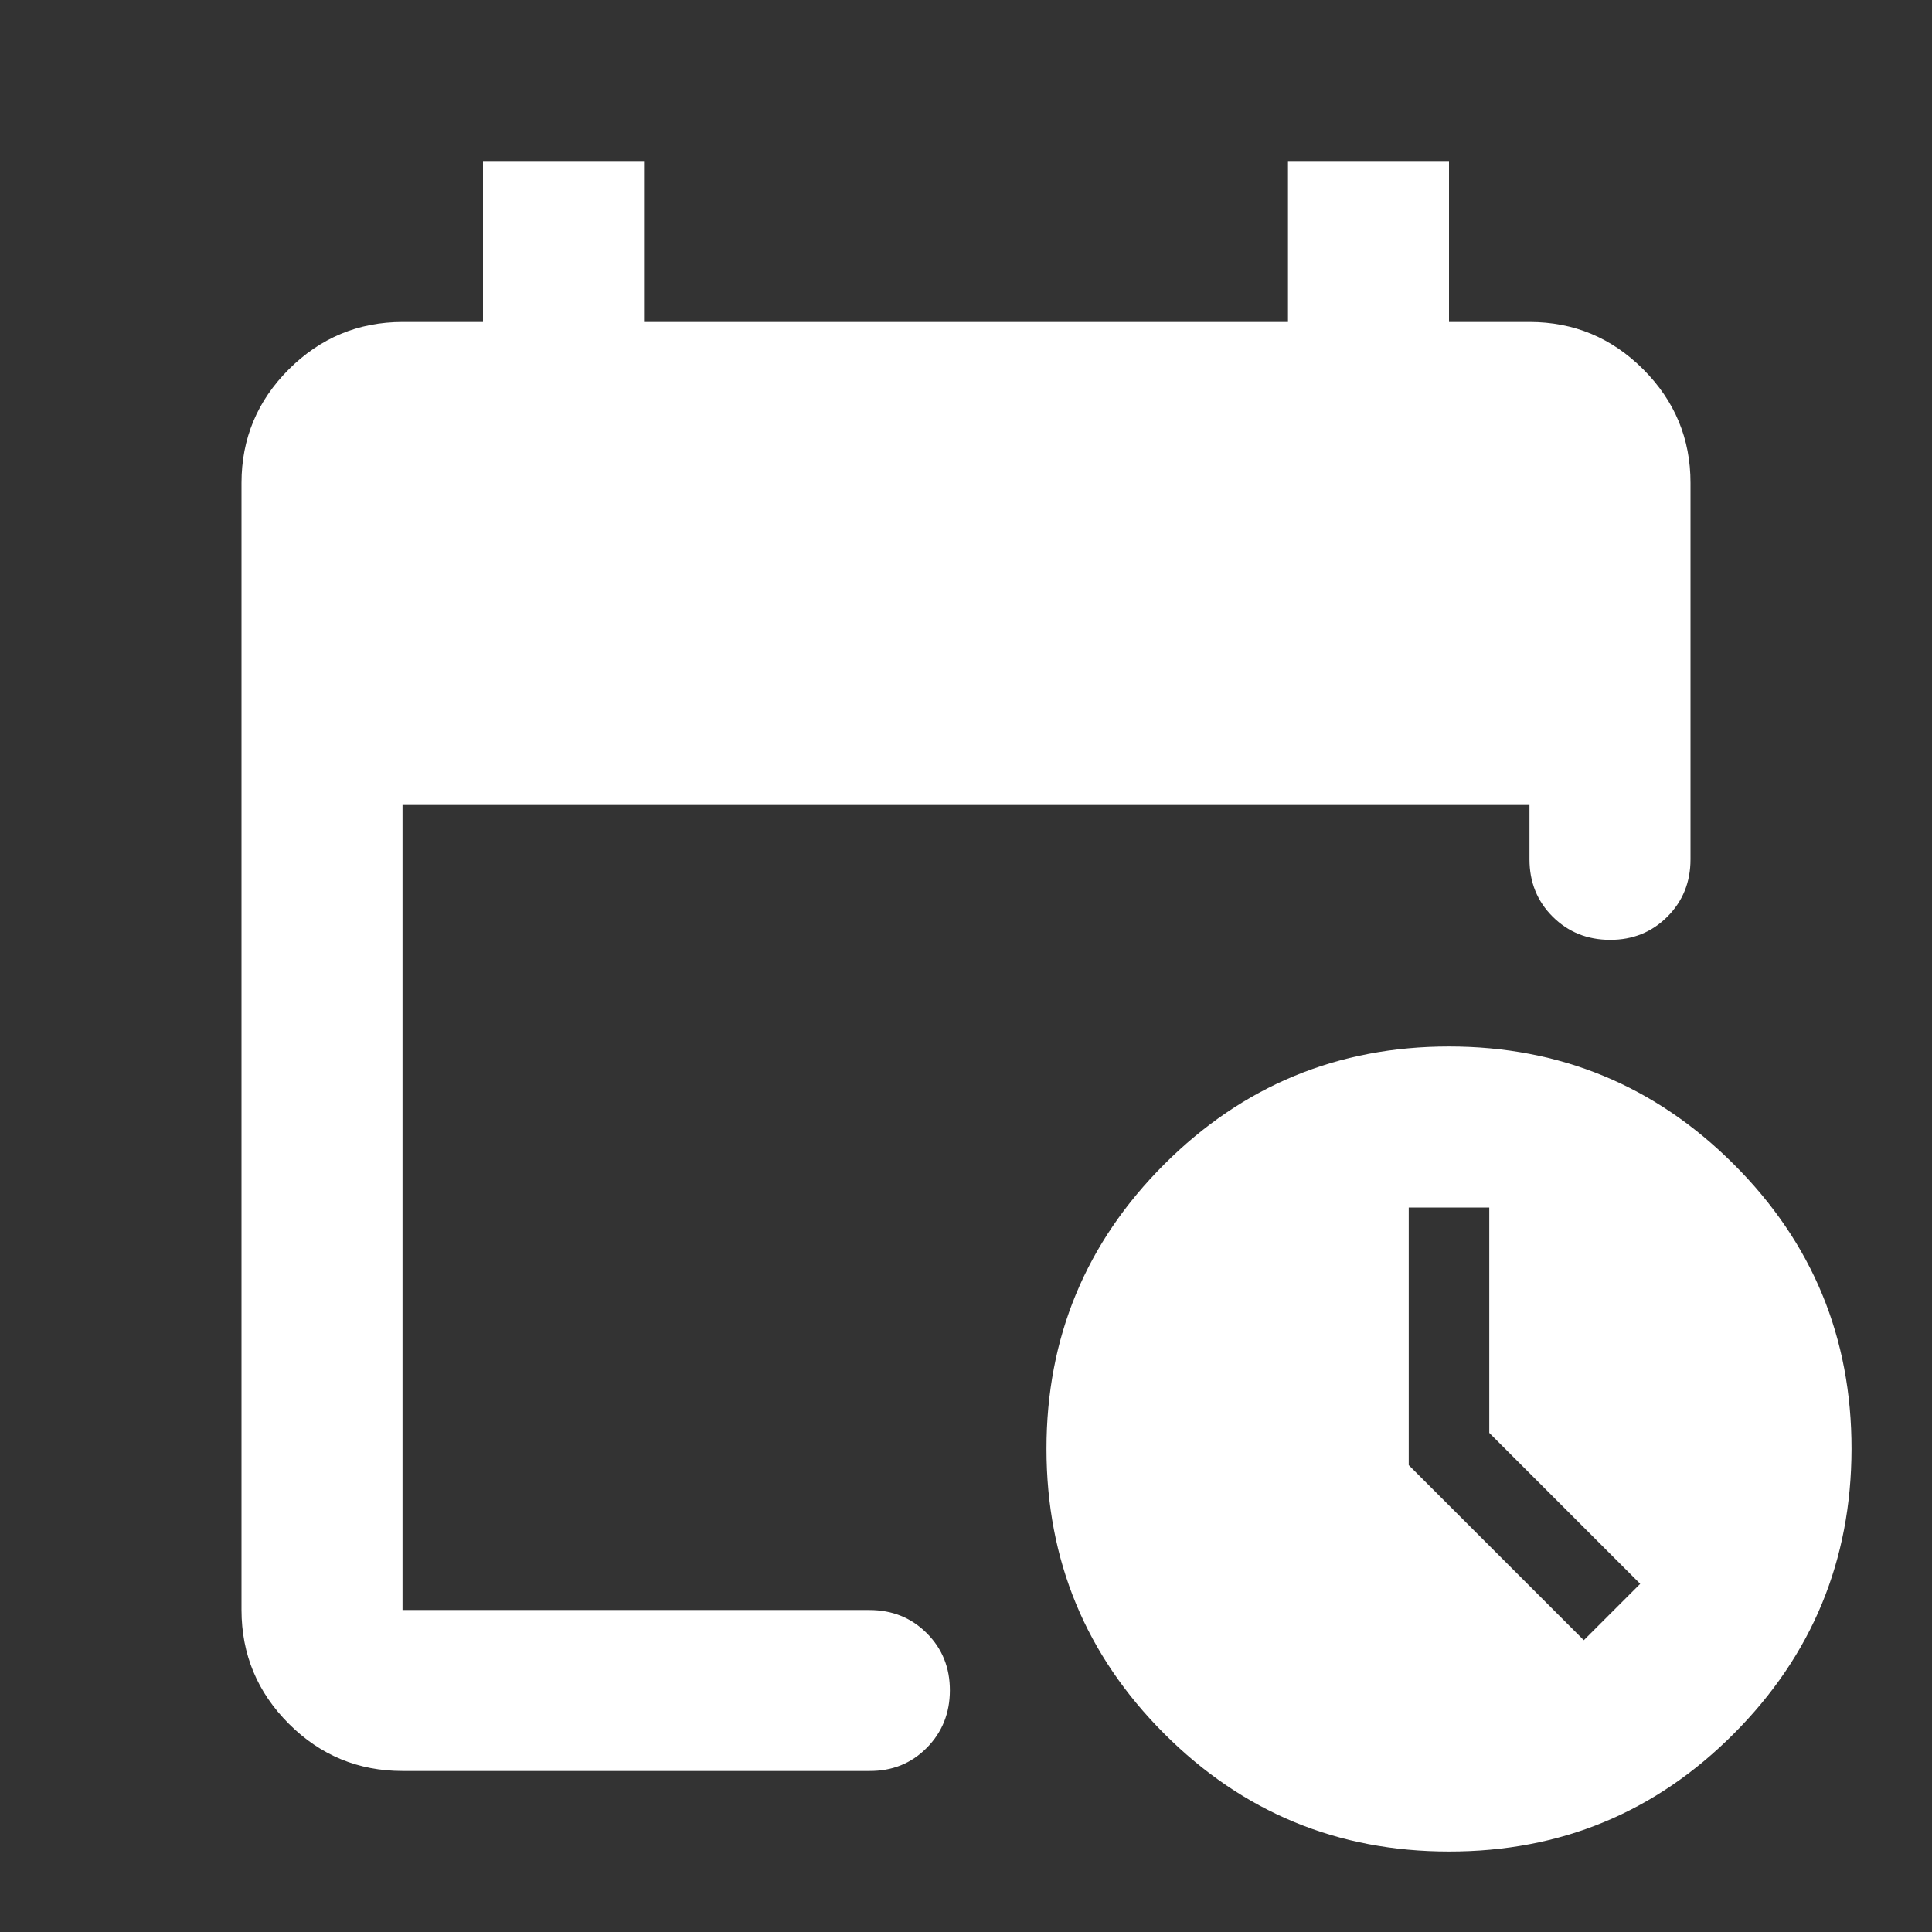 <svg xmlns="http://www.w3.org/2000/svg" width="32" height="32" viewBox="0 0 32 32" fill="none"><rect x="0" y="0" width="32" height="32" fill="#333333" stroke="none"/><path d="M6.667 29.333C5.933 29.333 5.306 29.073 4.784 28.551C4.262 28.029 4.001 27.401 4 26.667V8C4 7.267 4.261 6.639 4.784 6.117C5.307 5.596 5.934 5.334 6.667 5.333H8V2.667H10.667V5.333H21.333V2.667H24V5.333H25.333C26.067 5.333 26.695 5.595 27.217 6.117C27.74 6.64 28.001 7.268 28 8V14.233C28 14.611 27.872 14.928 27.616 15.184C27.36 15.44 27.044 15.568 26.667 15.567C26.29 15.566 25.973 15.438 25.717 15.183C25.461 14.928 25.333 14.611 25.333 14.233V13.333H6.667V26.667H14.4C14.778 26.667 15.095 26.795 15.351 27.051C15.607 27.307 15.734 27.623 15.733 28C15.732 28.377 15.604 28.694 15.349 28.951C15.094 29.208 14.778 29.335 14.4 29.333H6.667ZM24 30.667C22.156 30.667 20.584 30.017 19.284 28.716C17.984 27.416 17.334 25.844 17.333 24C17.332 22.157 17.983 20.584 19.284 19.284C20.585 17.984 22.157 17.333 24 17.333C25.843 17.333 27.415 17.984 28.717 19.284C30.02 20.584 30.669 22.157 30.667 24C30.664 25.844 30.014 27.416 28.716 28.717C27.418 30.019 25.846 30.669 24 30.667ZM26.233 27.167L27.167 26.233L24.667 23.733V20H23.333V24.267L26.233 27.167Z" fill="white"></path></svg>